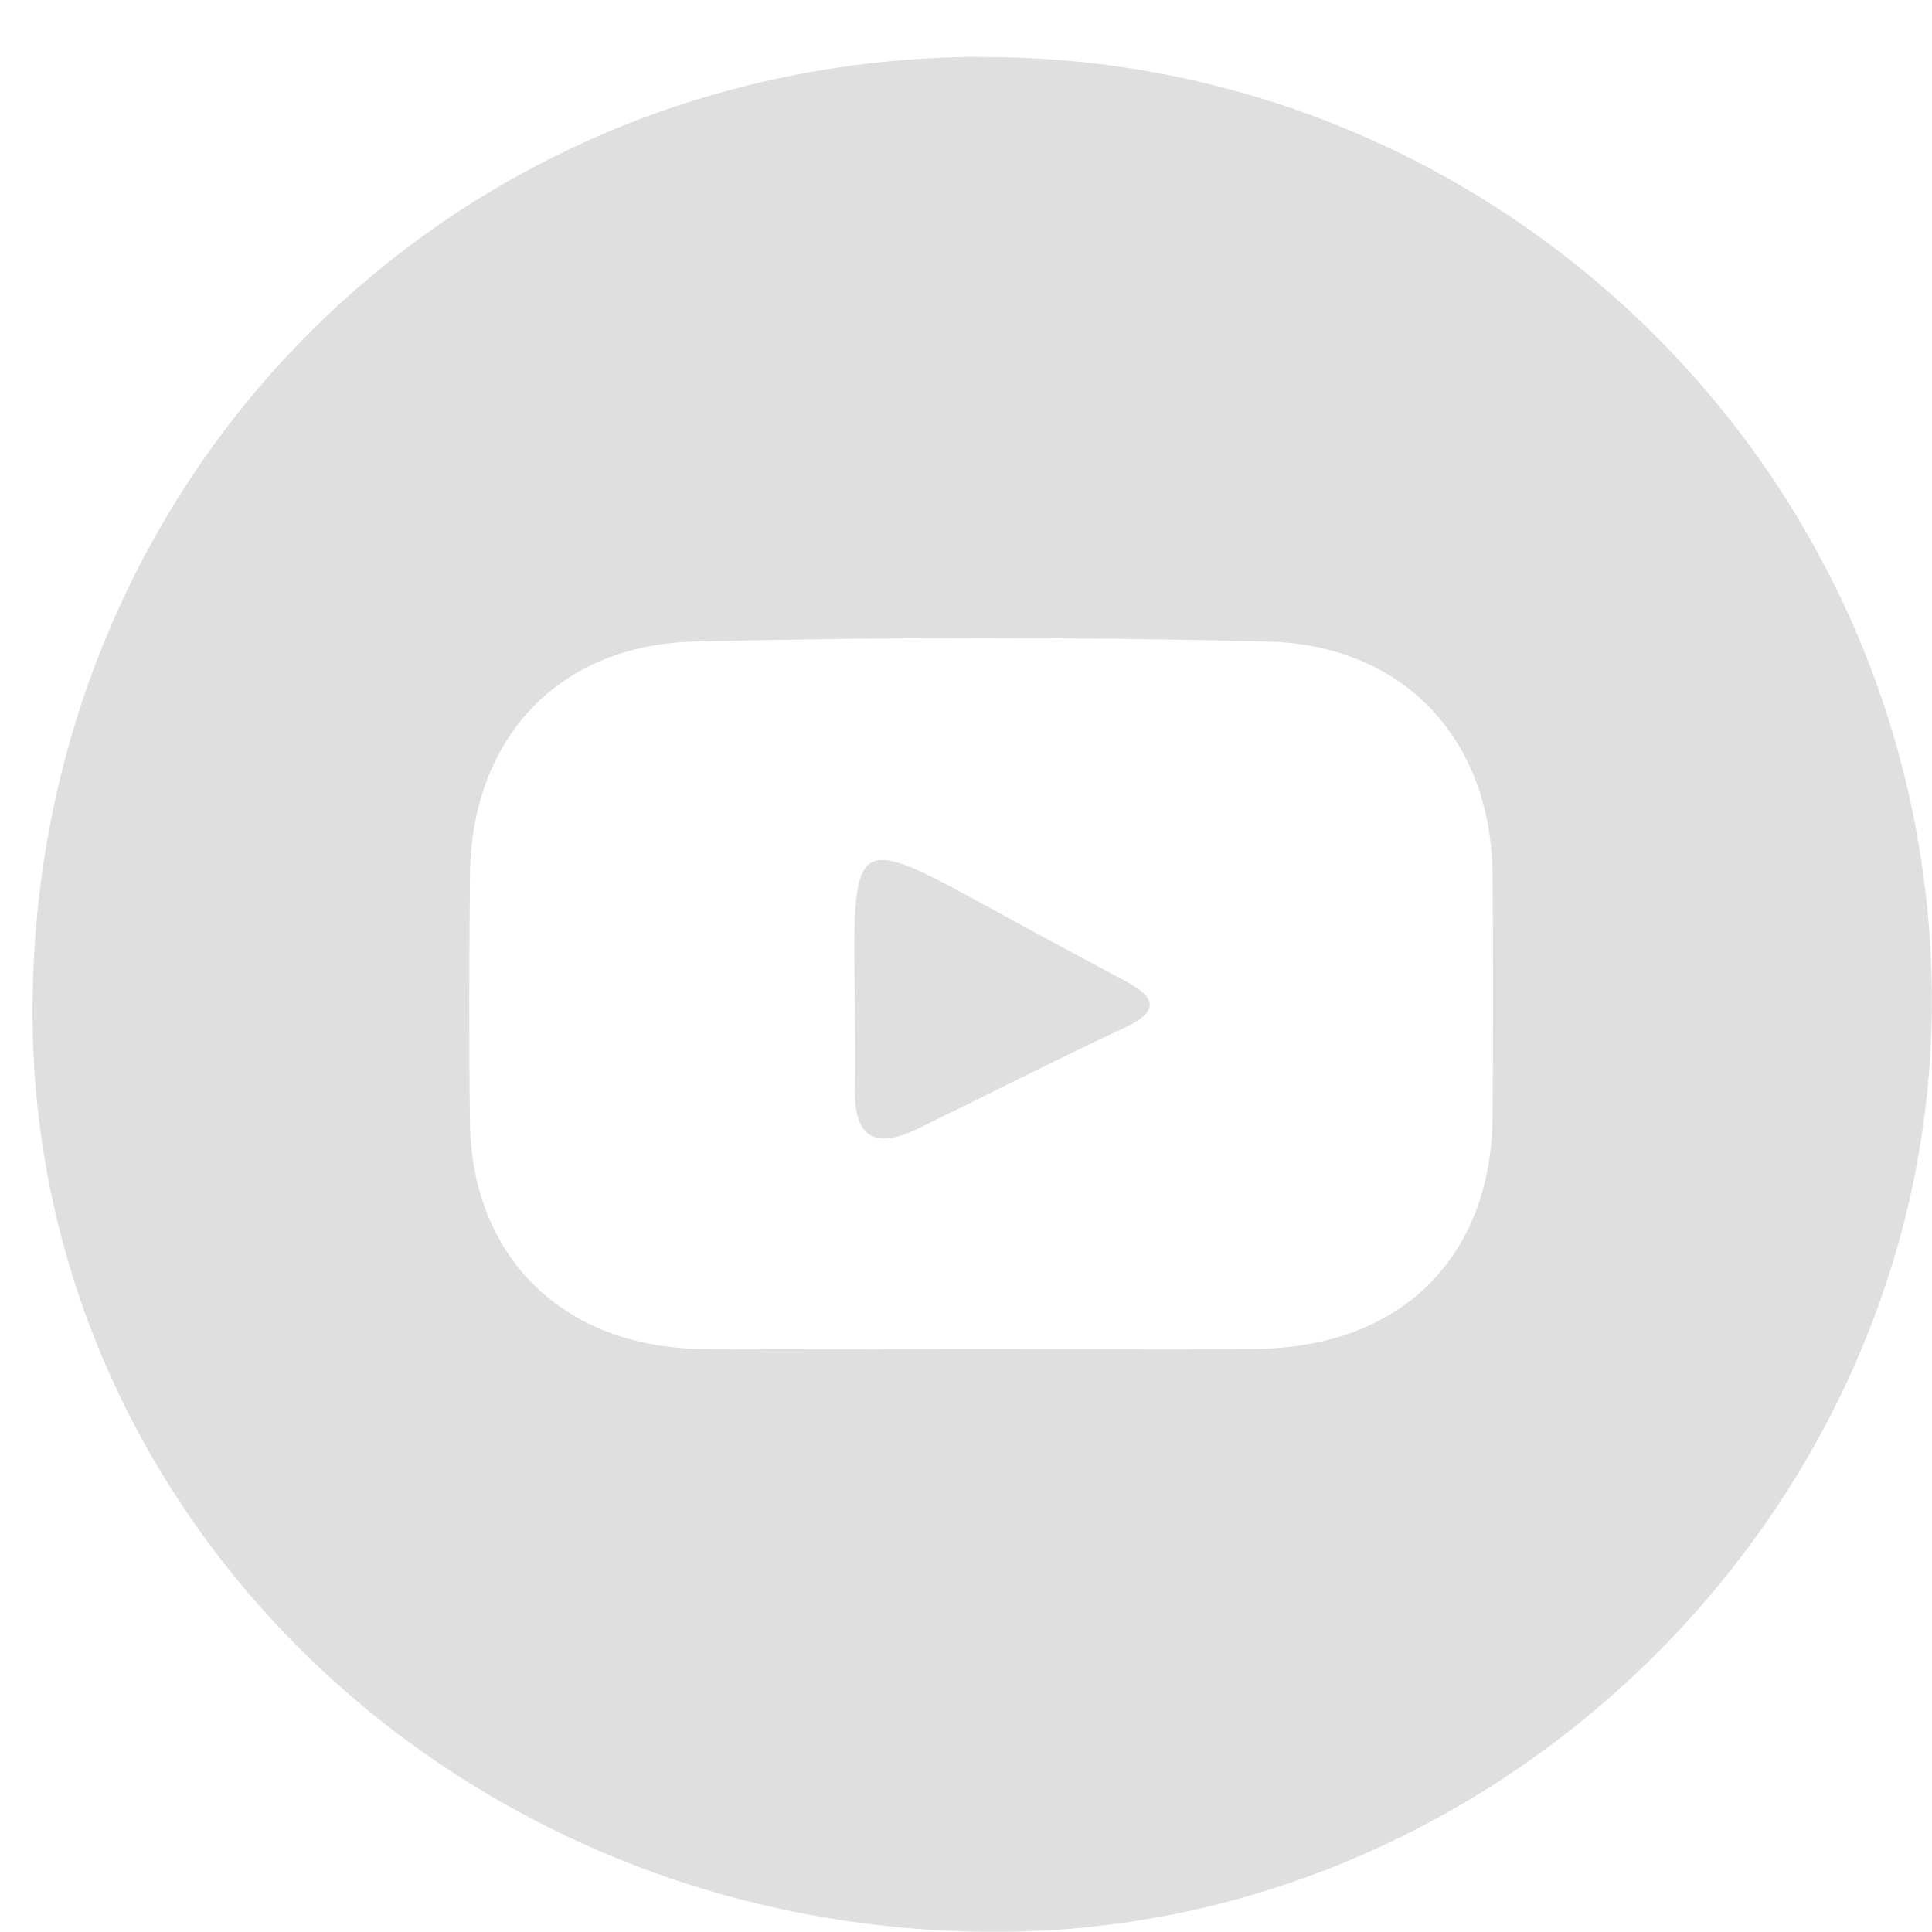 <svg width="31" height="31" viewBox="0 0 31 31" fill="none" xmlns="http://www.w3.org/2000/svg">
<path d="M15.688 0.915C24.041 0.865 30.899 7.574 30.997 15.895C31.095 24.031 24.237 30.959 16.046 30.997C7.497 31.038 0.554 24.466 0.522 16.299C0.487 7.731 7.158 0.965 15.685 0.912L15.688 0.915ZM15.695 21.644C17.174 21.644 18.656 21.653 20.136 21.644C22.46 21.628 23.93 20.192 23.949 17.92C23.959 16.624 23.959 15.329 23.949 14.033C23.93 11.871 22.536 10.347 20.332 10.294C17.272 10.219 14.209 10.222 11.149 10.294C8.948 10.347 7.564 11.858 7.541 14.036C7.529 15.366 7.522 16.696 7.541 18.023C7.573 20.179 9.052 21.619 11.251 21.644C12.73 21.659 14.212 21.644 15.691 21.644H15.695Z" fill="#BCBCBC" fill-opacity="0.47"/>
<path d="M13.721 16.252C13.671 13.307 13.645 13.345 16.005 14.634C16.677 15.003 17.354 15.366 18.029 15.726C18.507 15.979 18.663 16.202 18.039 16.493C16.92 17.015 15.821 17.579 14.713 18.117C14.028 18.452 13.702 18.233 13.718 17.478C13.728 16.984 13.718 16.486 13.718 16.249L13.721 16.252Z" fill="#BCBCBC" fill-opacity="0.47"/>
</svg>
